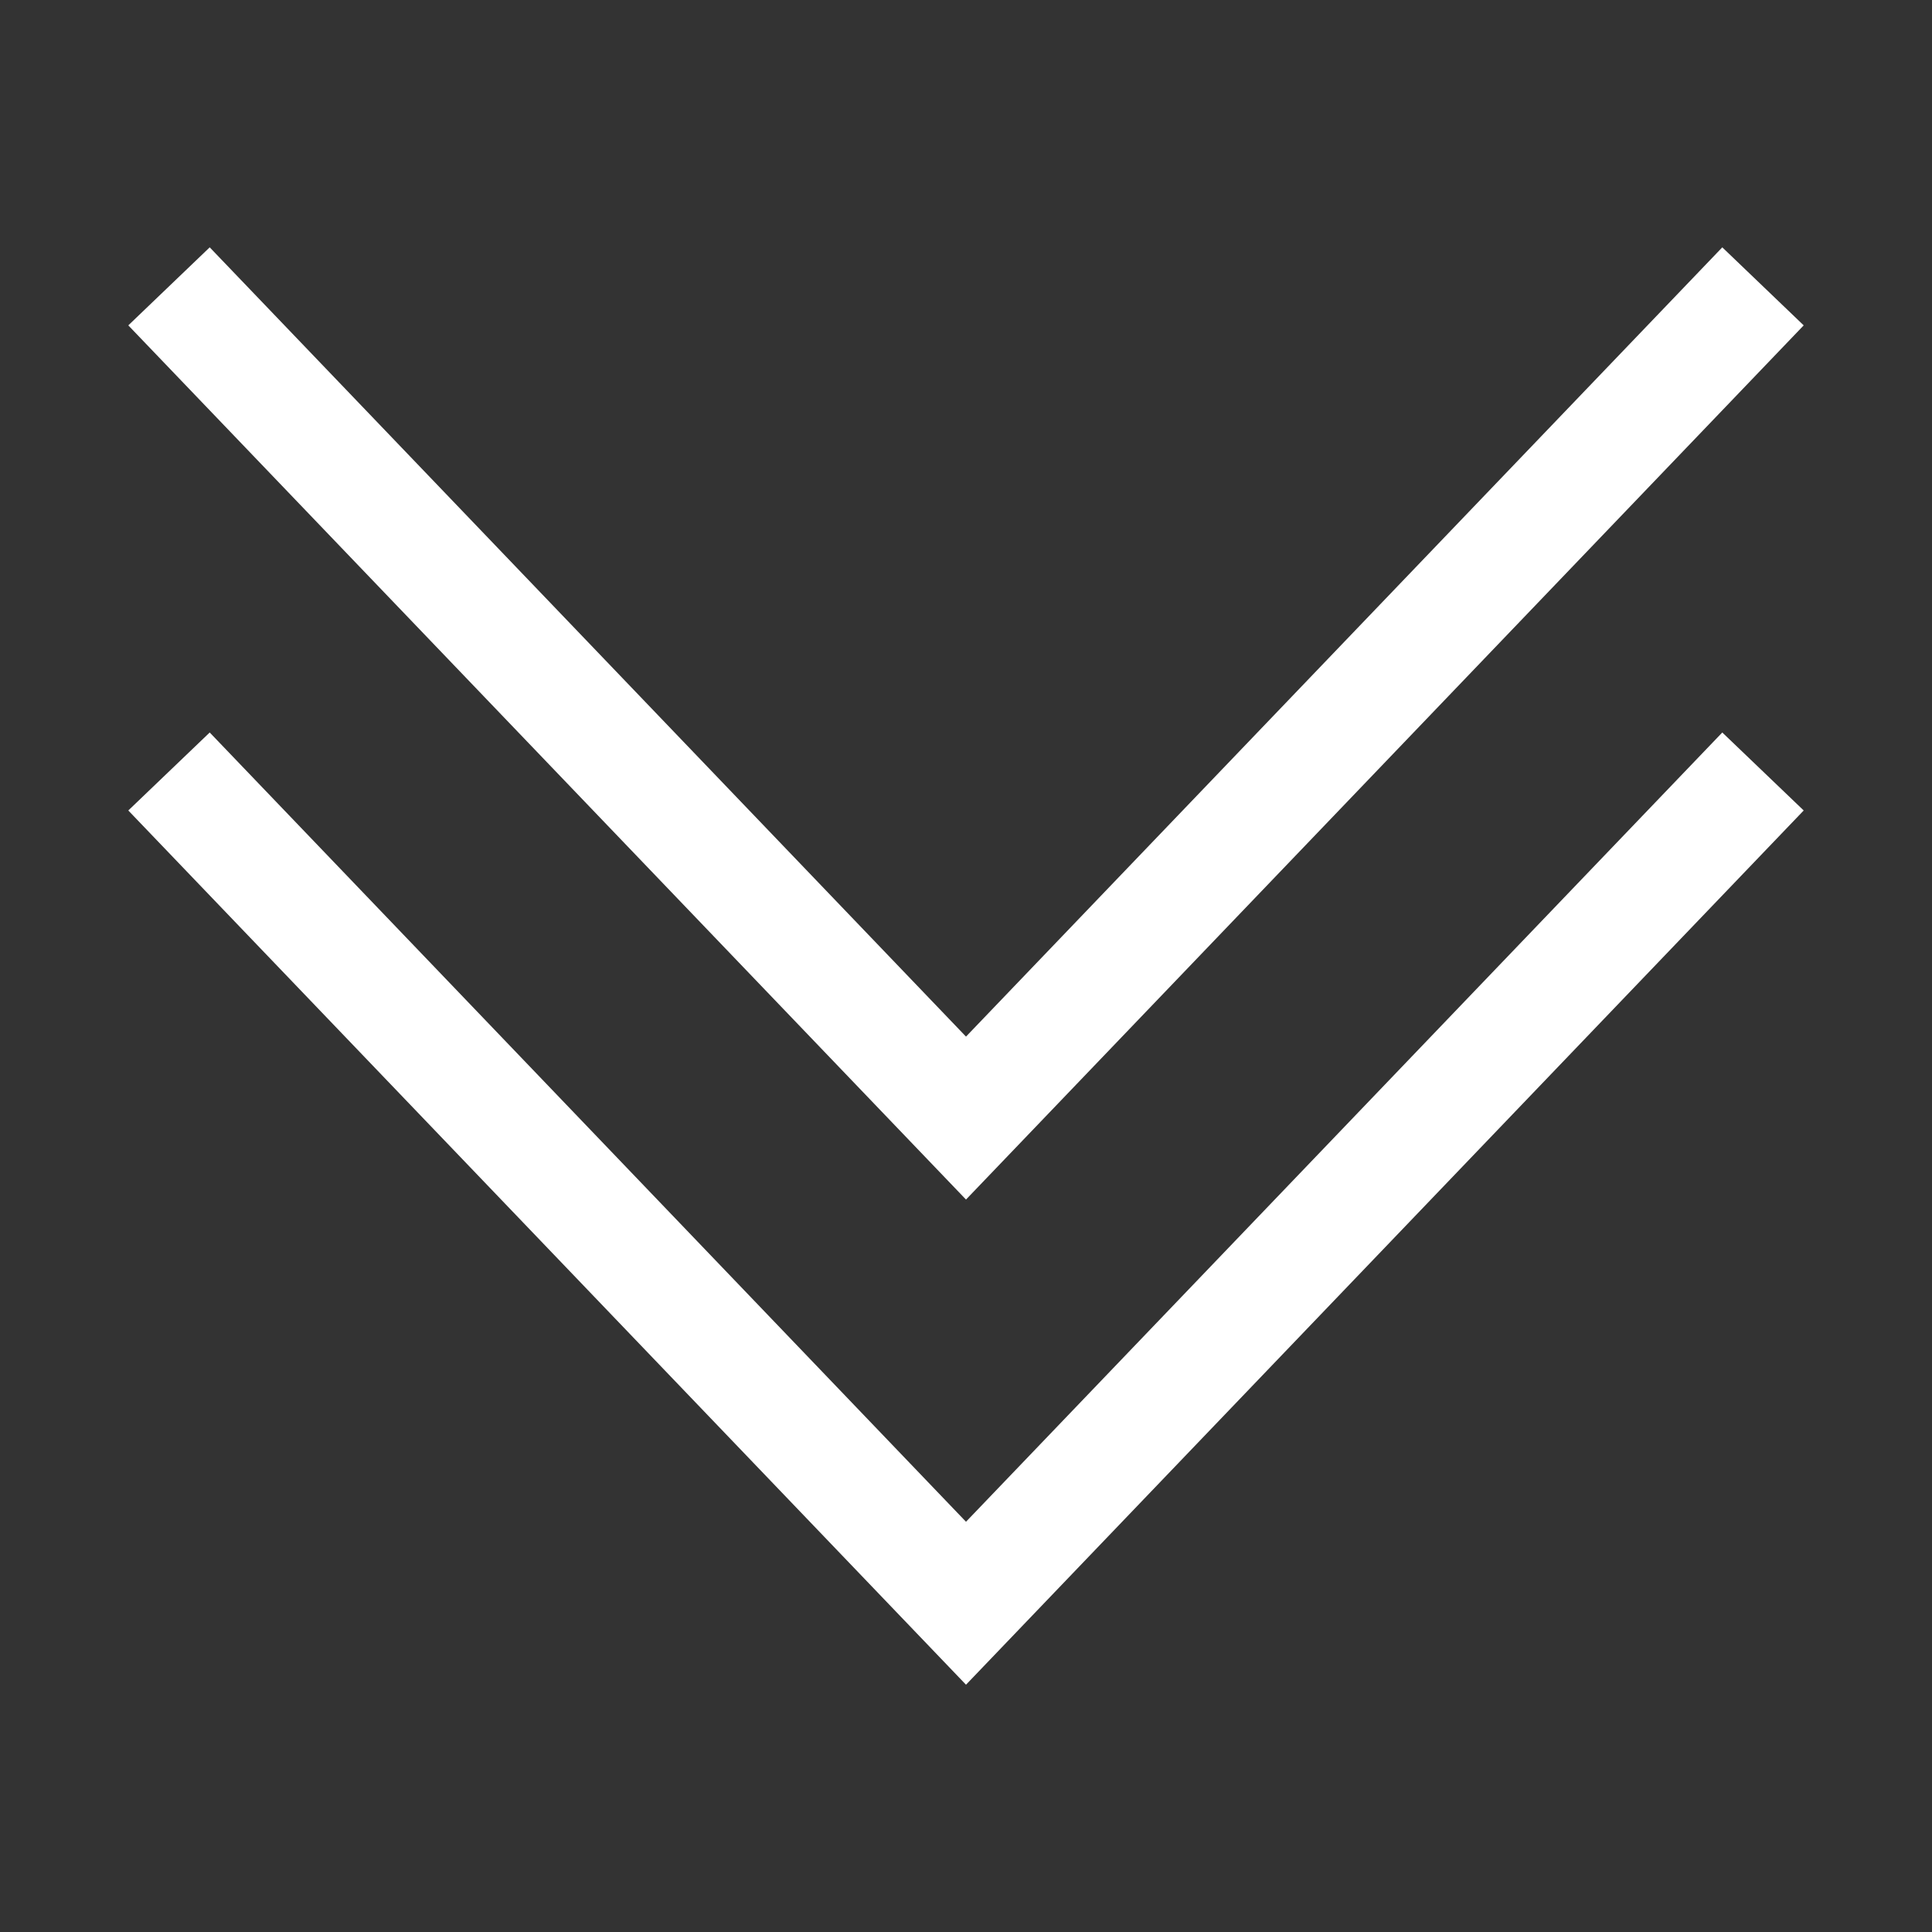 <svg width="44" height="44" viewBox="0 0 44 44" fill="none" xmlns="http://www.w3.org/2000/svg">
<rect x="0" y="0" width="44" height="44" fill="#333333" stroke="none"/>
<path d="M2.922 18.458L4.776 16.682L22 34.657L39.224 16.682L41.078 18.458L22 38.368L2.922 18.458ZM22 27.319L41.078 7.41L39.224 5.633L22 23.608L4.776 5.633L2.922 7.41L22 27.319Z" fill="white"/>
</svg>
